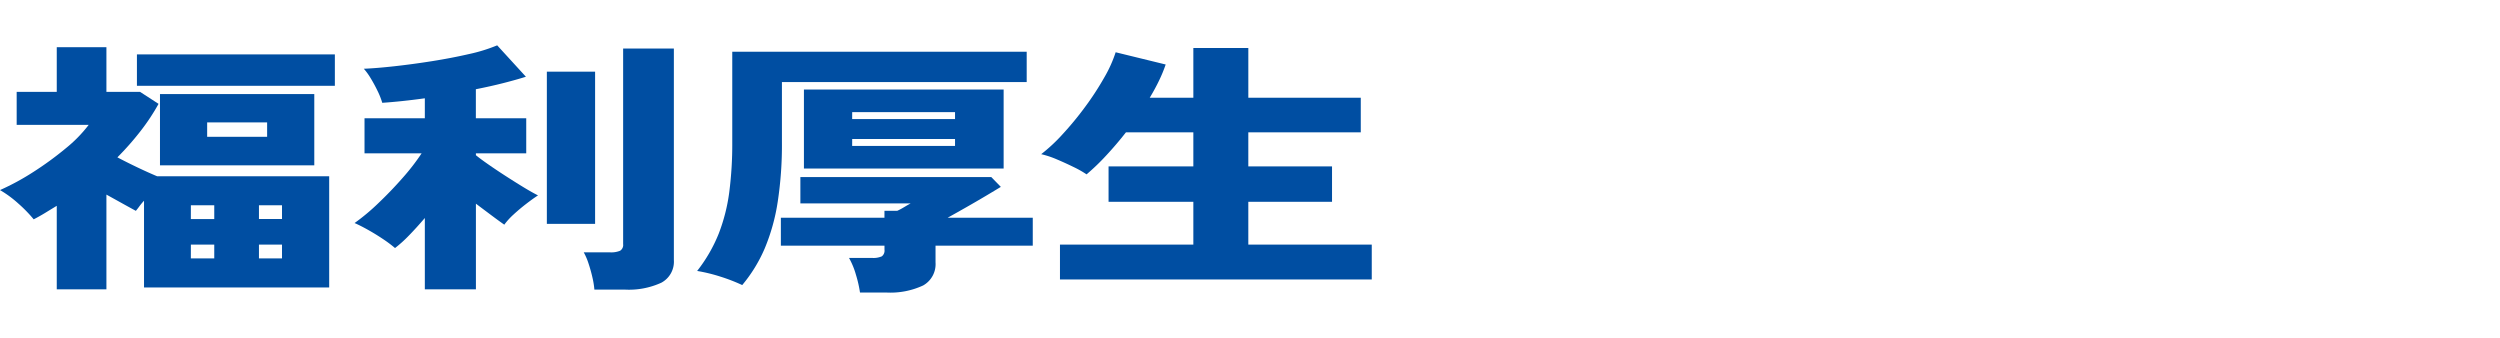 <svg xmlns="http://www.w3.org/2000/svg" xmlns:xlink="http://www.w3.org/1999/xlink" width="296" height="40" viewBox="0 0 296 40"><defs><clipPath id="a"><rect width="296" height="40" transform="translate(140 157)" fill="#fff" stroke="#707070" stroke-width="1"/></clipPath><clipPath id="b"><rect width="162.418" height="29.264" transform="translate(0 0)" fill="none"/></clipPath></defs><g transform="translate(-140 -157)" clip-path="url(#a)"><g transform="translate(140 162.368)"><g clip-path="url(#b)"><path d="M6.72,28.886V19q-.673.409-1.344.82T3.99,20.6a16.485,16.485,0,0,0-1.827-1.875A12.884,12.884,0,0,0,0,17.137a29.247,29.247,0,0,0,3.969-2.158,38.393,38.393,0,0,0,3.8-2.772A16.164,16.164,0,0,0,10.5,9.419H1.974V5.513H6.72V.221H12.6V5.513h3.99L18.773,6.93a24.85,24.85,0,0,1-2.163,3.261A33.733,33.733,0,0,1,13.9,13.262q1.135.6,2.395,1.2T18.6,15.5H38.976V28.666H17.052V18.4a6.966,6.966,0,0,0-.526.63c-.154.21-.3.4-.44.567q-.756-.41-1.638-.9T12.6,17.672V28.886ZM16.212,1.072H39.648V4.79H16.212Zm2.729,4.694H37.212v8.441H18.941Zm3.655,14.8h2.772V18.932H22.6Zm0,4.662h2.772V23.594H22.6Zm1.931-14.4h7.1v-1.7h-7.1Zm6.133,9.735h2.729V18.932H30.66Zm0,4.662h2.729V23.594H30.66Z" fill="#004ea2"/><path d="M50.3,28.886V20.443q-.968,1.134-1.89,2.08A14.947,14.947,0,0,1,46.771,24a15.061,15.061,0,0,0-1.386-1.04q-.841-.567-1.764-1.087t-1.639-.834a24.751,24.751,0,0,0,2.793-2.332q1.492-1.416,2.878-2.992a25.966,25.966,0,0,0,2.268-2.93H43.159V8.631H50.3V6.27q-2.73.378-5.04.535a8.855,8.855,0,0,0-.546-1.387q-.378-.786-.819-1.512a7.322,7.322,0,0,0-.819-1.134q1.512-.062,3.654-.3t4.431-.6q2.289-.363,4.347-.835A19.5,19.5,0,0,0,58.867,0l3.4,3.717q-1.094.348-2.625.74t-3.3.74V8.631h5.964v4.158H56.347v.221q.544.443,1.469,1.087t2,1.339q1.07.692,2.1,1.322T63.7,17.767q-.588.378-1.386.992T60.8,20.034a8.023,8.023,0,0,0-1.092,1.2q-.63-.44-1.512-1.1t-1.848-1.387V28.886ZM64.747,3.119h5.712V21.137H64.747Zm5.628,25.8a9.734,9.734,0,0,0-.231-1.434q-.189-.834-.462-1.654a7.26,7.26,0,0,0-.567-1.322h3.108a2.742,2.742,0,0,0,1.2-.19.808.808,0,0,0,.356-.787V.379h6.007V25.421A2.829,2.829,0,0,1,78.312,28.1a9.2,9.2,0,0,1-4.367.819Z" fill="#004ea2"/><path d="M87.876,28.382a20.913,20.913,0,0,0-2.562-.992,19.374,19.374,0,0,0-2.772-.677A17.961,17.961,0,0,0,85.1,22.287a21.207,21.207,0,0,0,1.24-4.867A44.288,44.288,0,0,0,86.7,11.5V.756h34.861V4.348H92.58v7.088a44.662,44.662,0,0,1-.5,7.1,23.393,23.393,0,0,1-1.533,5.5,17.439,17.439,0,0,1-2.667,4.347m13.944.882a14.406,14.406,0,0,0-.483-2.11,9.131,9.131,0,0,0-.818-1.985h2.729a2.468,2.468,0,0,0,1.155-.188.85.85,0,0,0,.316-.788V23.72H92.454V20.412h12.265v-.818h1.511a7.337,7.337,0,0,0,.8-.426q.5-.3.8-.457H94.765V15.593h22.6l1.134,1.165q-.672.411-1.785,1.072t-2.331,1.354q-1.219.694-2.184,1.228h10.08V23.72H110.767V25.7A2.893,2.893,0,0,1,109.3,28.43a9.171,9.171,0,0,1-4.409.834ZM95.185,5.23h23.646v9.355H95.185Zm5.711,3.5h12.18v-.82H100.9Zm0,3.181h12.18v-.819H100.9Z" fill="#004ea2"/><path d="M125.5,27.721V23.594h15.792V18.523H131.254v-4.19h10.038V10.3h-7.98q-1.134,1.451-2.352,2.756a26,26,0,0,1-2.311,2.221A12.064,12.064,0,0,0,127.1,14.4q-.968-.474-1.974-.9a11.079,11.079,0,0,0-1.849-.614,19.553,19.553,0,0,0,2.521-2.347,38.031,38.031,0,0,0,2.687-3.259A33.718,33.718,0,0,0,130.75,3.8,15.206,15.206,0,0,0,132.094.82l5.922,1.449a16.453,16.453,0,0,1-.778,1.89q-.481,1.007-1.112,2.047h5.166V.316h6.51v5.89h13.314V10.3H147.8v4.032h9.912v4.19H147.8v5.071h14.616v4.127Z" fill="#004ea2"/></g></g></g></svg>